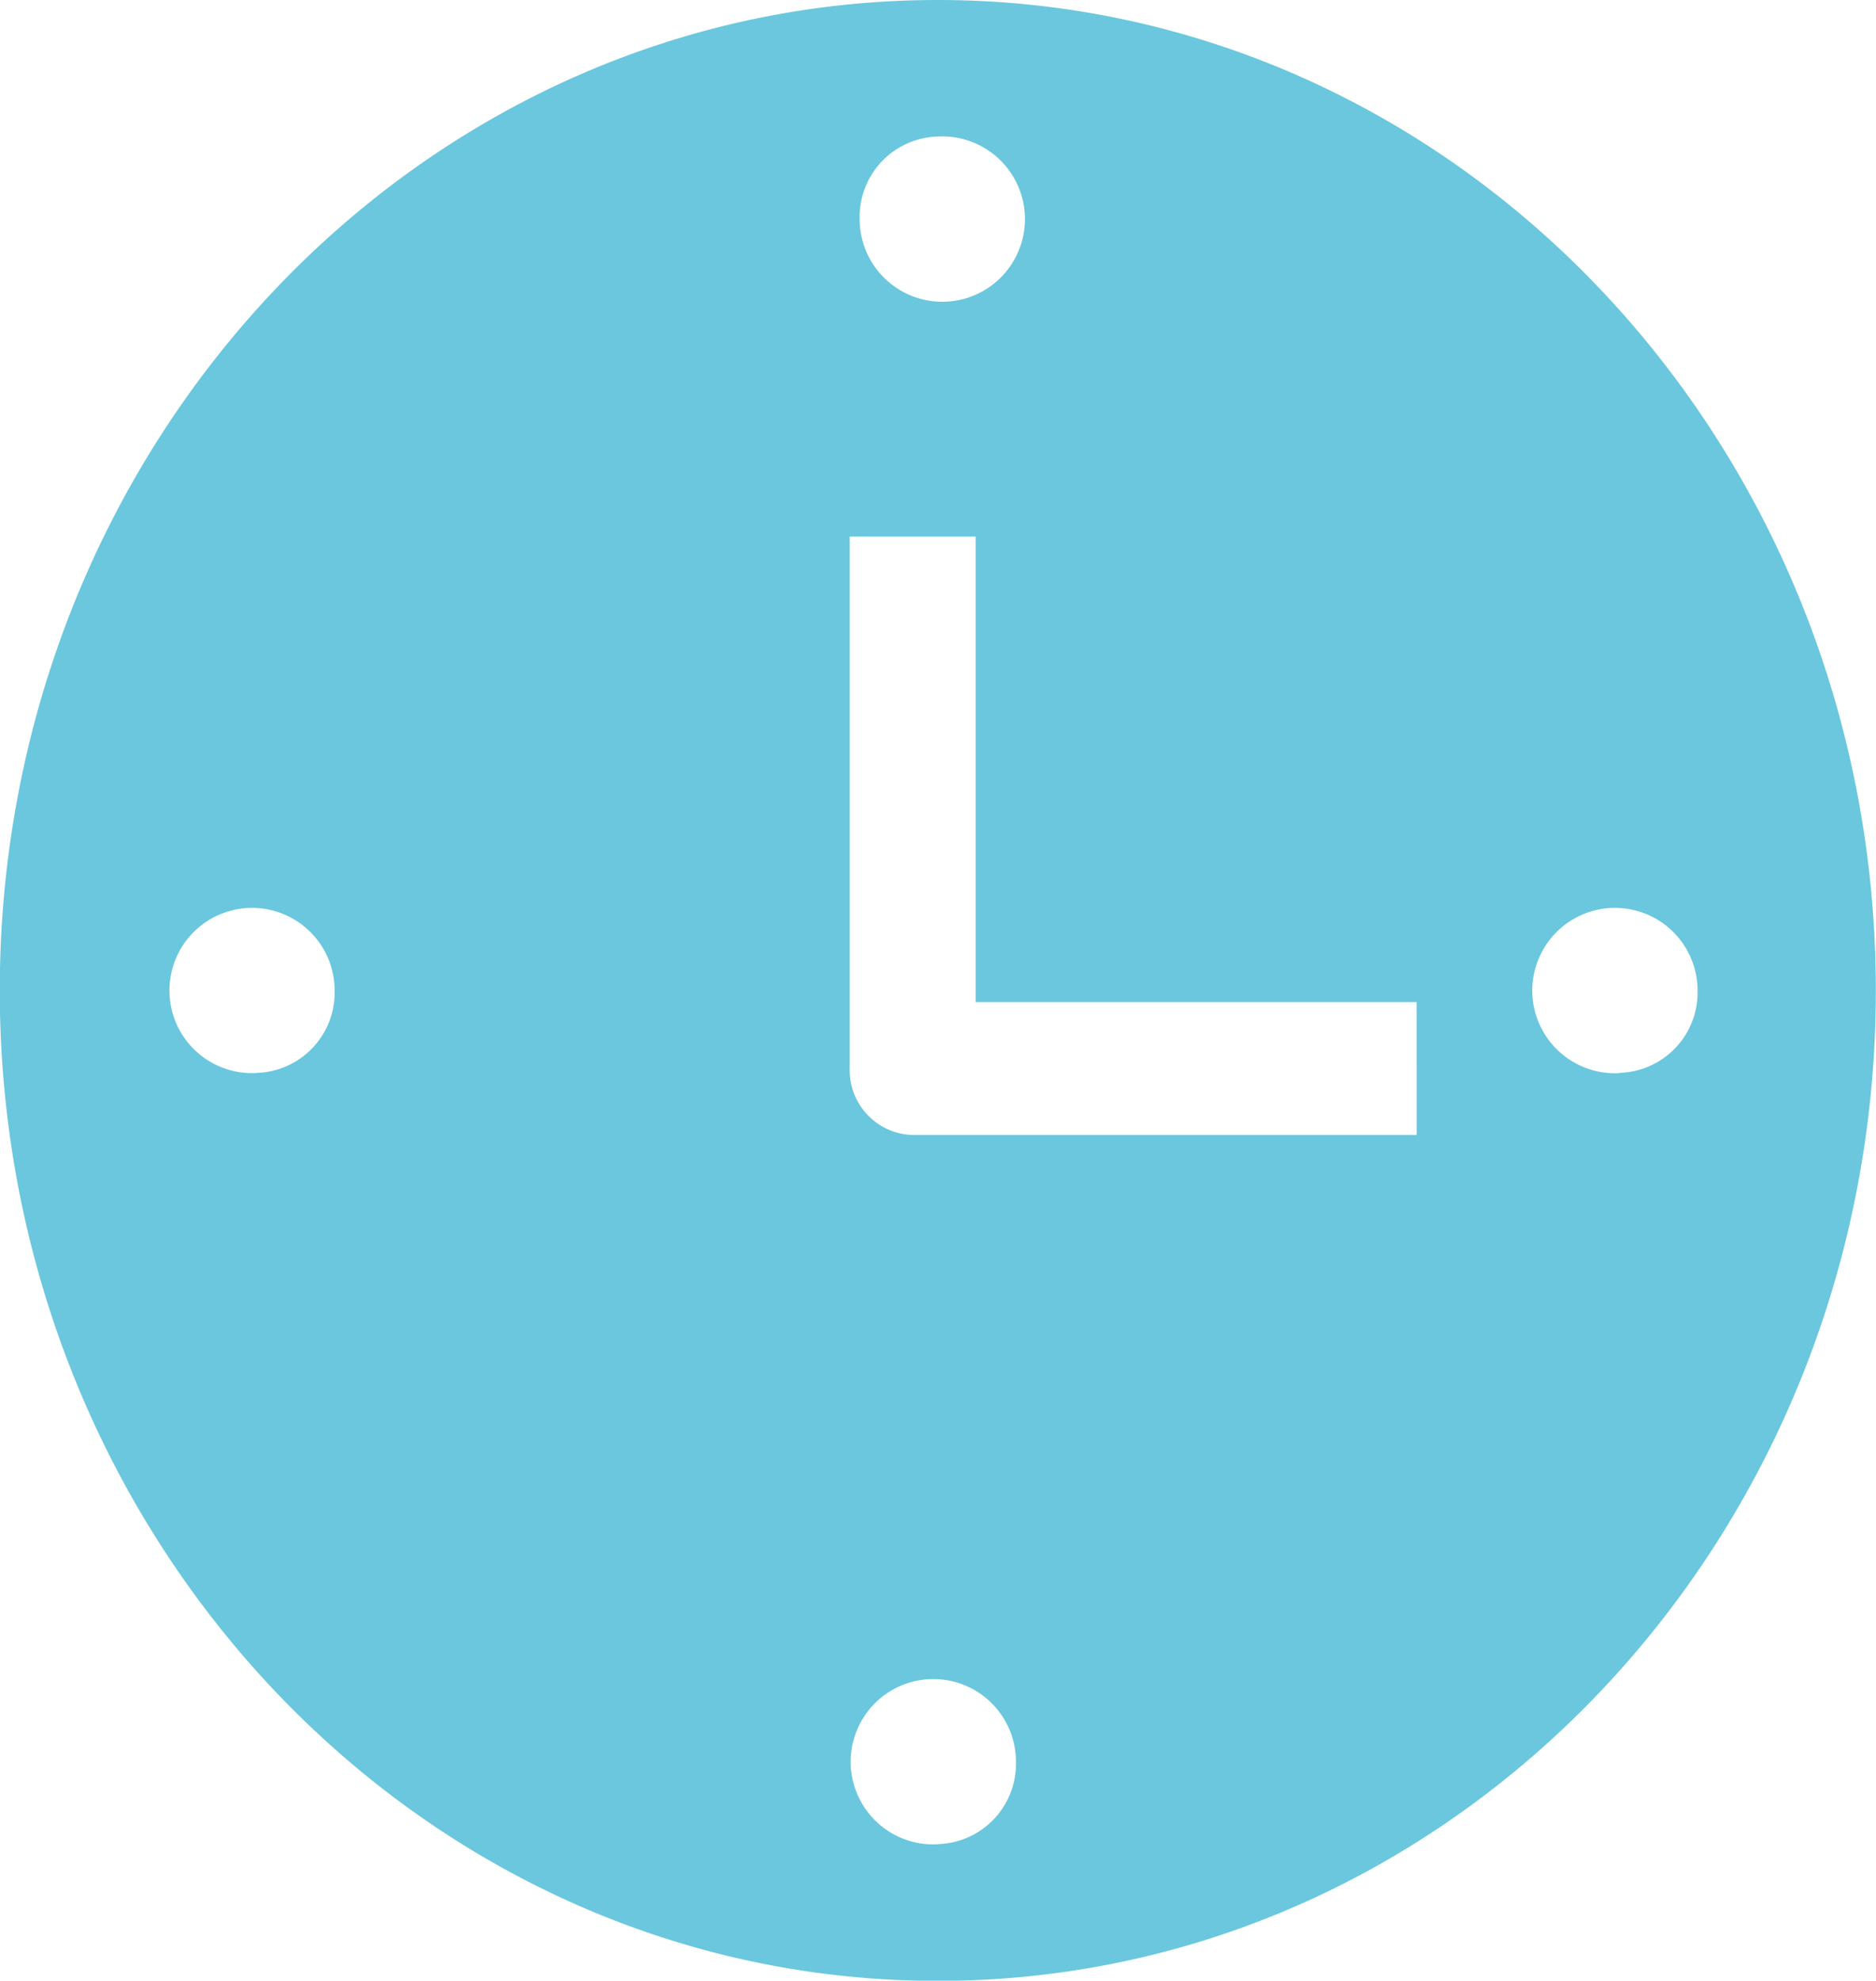 <svg xmlns="http://www.w3.org/2000/svg" width="33.867" height="35.745" viewBox="0 0 33.867 35.745"><defs><style>.a{fill:#6ac7dd;}</style></defs><path class="a" d="M833.4,661.052c-9.352,0-16.934,8-16.934,17.872S824.052,696.8,833.4,696.8s16.934-8,16.934-17.872S842.756,661.052,833.4,661.052Zm0,2.464a1.492,1.492,0,1,1-1.411,1.489A1.451,1.451,0,0,1,833.4,663.516Zm-12.3,16.9a1.491,1.491,0,1,1,1.411-1.489A1.451,1.451,0,0,1,821.1,680.414Zm12.3,13.919a1.492,1.492,0,1,1,1.411-1.489A1.451,1.451,0,0,1,833.4,694.332Zm8.647-12.8h-9.1a1.169,1.169,0,0,1-1.137-1.2v-9.6h2.274v8.4h7.96Zm3.658-1.117a1.492,1.492,0,1,1,1.411-1.489A1.451,1.451,0,0,1,845.708,680.413Z" transform="translate(-816.47 -661.052)"/></svg>